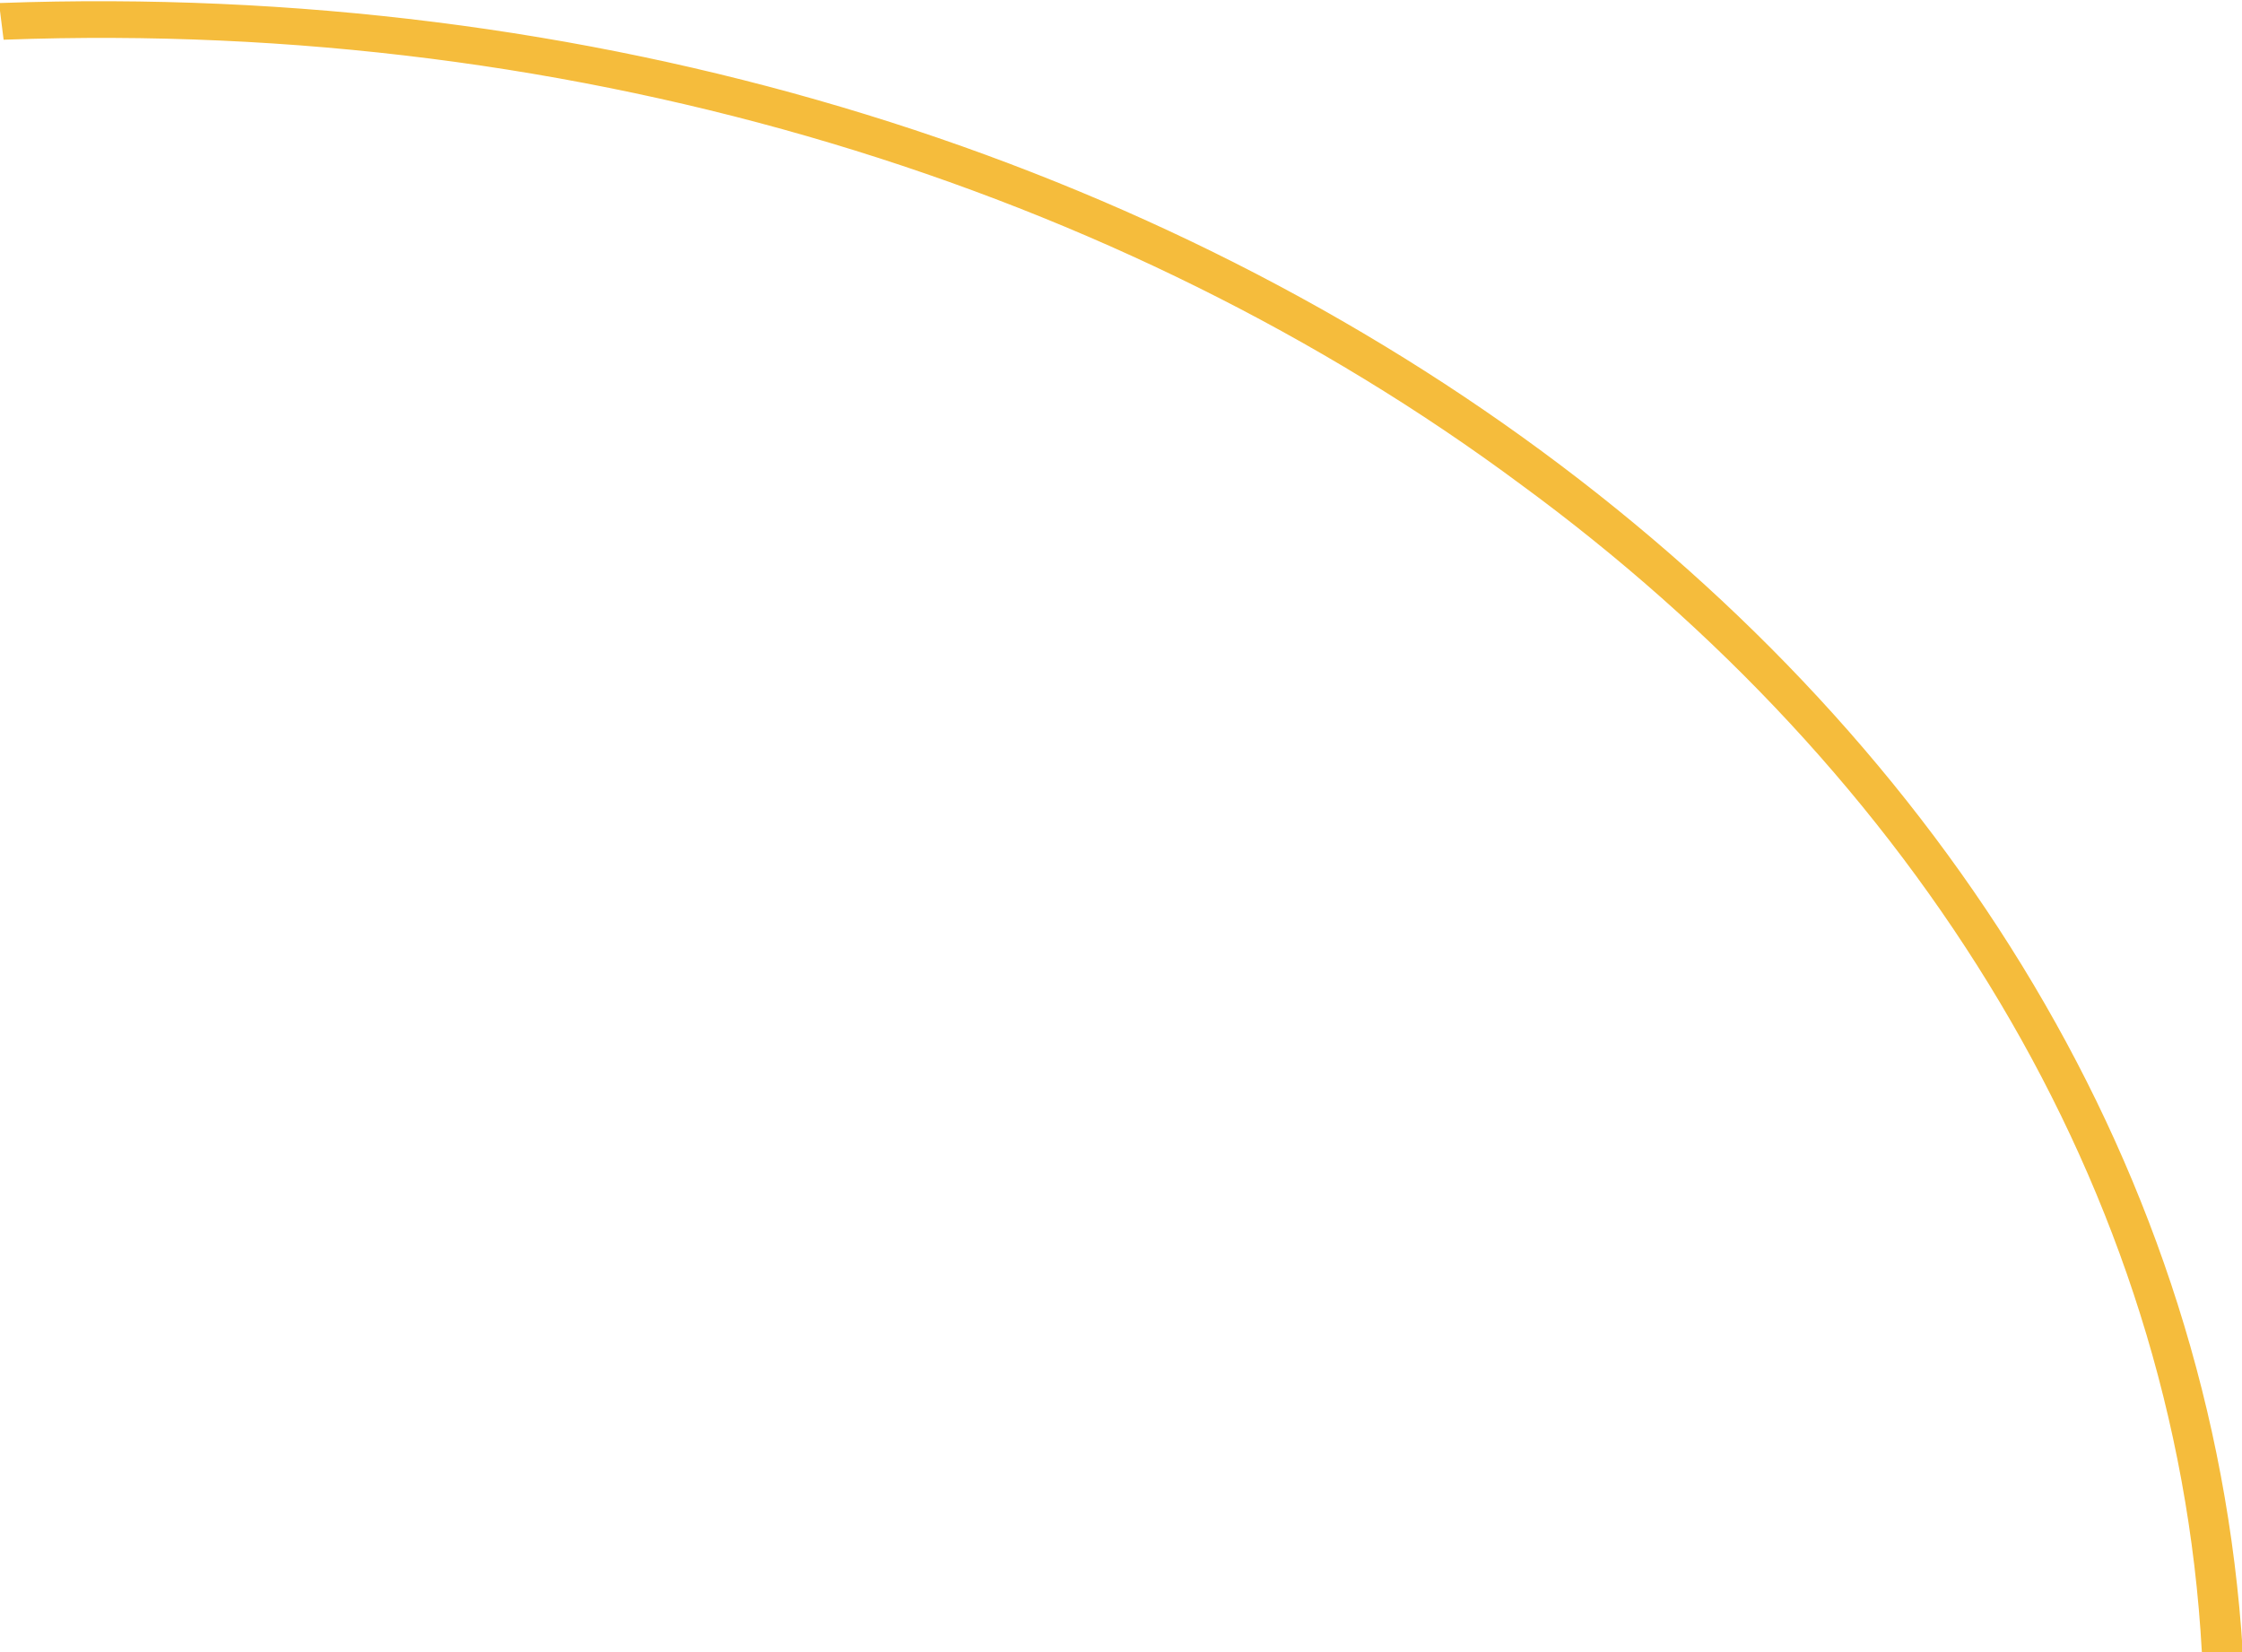 <?xml version="1.0" encoding="UTF-8"?> <!-- Creator: CorelDRAW X8 --> <svg xmlns="http://www.w3.org/2000/svg" xmlns:xlink="http://www.w3.org/1999/xlink" xml:space="preserve" width="798px" height="588px" style="shape-rendering:geometricPrecision; text-rendering:geometricPrecision; image-rendering:optimizeQuality; fill-rule:evenodd; clip-rule:evenodd" viewBox="0 0 525 387"> <defs> <style type="text/css"> <![CDATA[ .str0 {stroke:#F5BC3C;stroke-width:0.593} .fil0 {fill:#F5BC3C;fill-rule:nonzero} ]]> </style> </defs> <path class="fil0 str0" d="M516 387c-6,-109 -67,-206 -160,-274 -93,-69 -219,-109 -355,-104l-1 -8c139,-5 266,35 361,105 95,70 157,169 164,281l-9 0z"></path> </svg> 